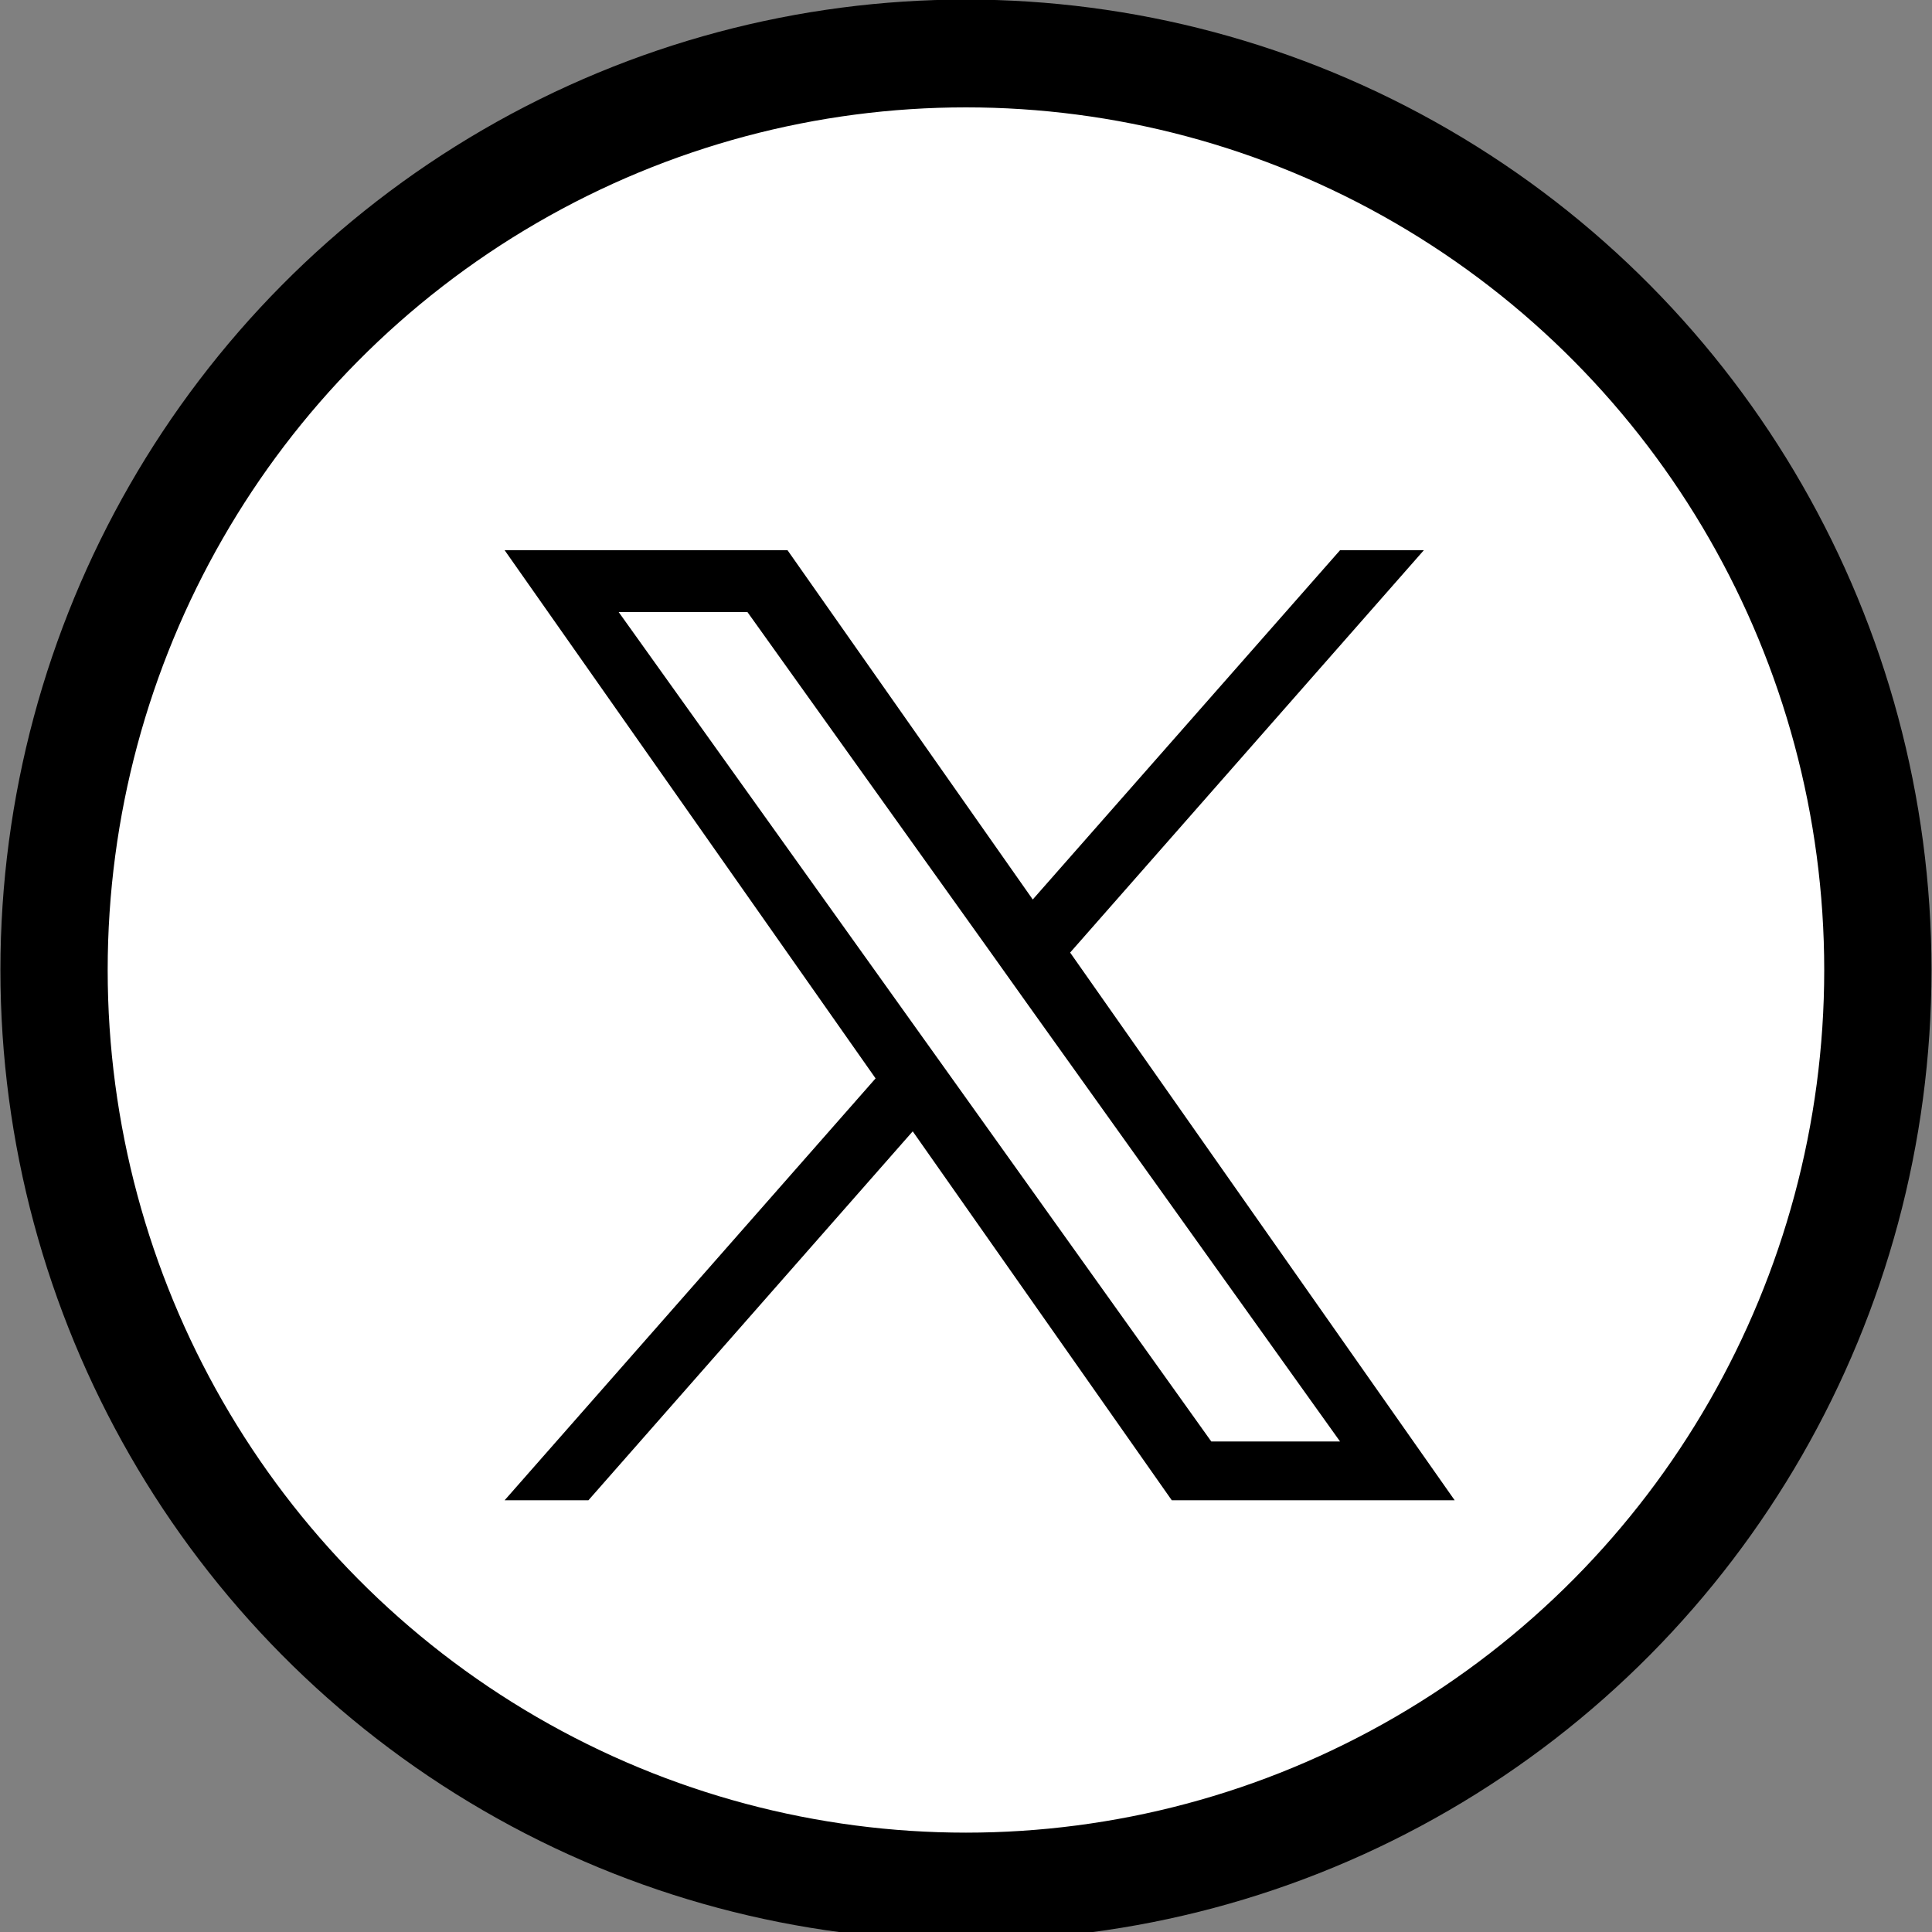 <?xml version="1.0" encoding="UTF-8" standalone="no"?>
<svg
   height="40"
   id="Layer_1"
   version="1.1"
   viewBox="0 0 40 40"
   width="40"
   xml:space="preserve"
   sodipodi:docname="twitter_icon.svg"
   inkscape:export-filename="facebook_icon.svg"
   inkscape:export-xdpi="51"
   inkscape:export-ydpi="51"
   inkscape:version="1.3 (0e150ed6c4, 2023-07-21)"
   xmlns:inkscape="http://www.inkscape.org/namespaces/inkscape"
   xmlns:sodipodi="http://sodipodi.sourceforge.net/DTD/sodipodi-0.dtd"
   xmlns:xlink="http://www.w3.org/1999/xlink"
   xmlns="http://www.w3.org/2000/svg"
   xmlns:svg="http://www.w3.org/2000/svg"><rect x="0" y="0" width="40" height="40" fill="#808080" stroke="none"/><defs
     id="defs311"><linearGradient
       id="linearGradient858"
       inkscape:swatch="solid"><stop
         style="stop-color:#000000;stop-opacity:1;"
         offset="0"
         id="stop856" /></linearGradient><linearGradient
       inkscape:collect="always"
       xlink:href="#linearGradient858"
       id="linearGradient860"
       x1="0"
       y1="32"
       x2="64"
       y2="32"
       gradientUnits="userSpaceOnUse" /><linearGradient
       inkscape:collect="always"
       xlink:href="#linearGradient858"
       id="linearGradient2318"
       gradientUnits="userSpaceOnUse"
       x1="0"
       y1="32"
       x2="64"
       y2="32" /><linearGradient
       inkscape:collect="always"
       xlink:href="#linearGradient858"
       id="linearGradient2320"
       gradientUnits="userSpaceOnUse"
       x1="0"
       y1="32"
       x2="64"
       y2="32" /></defs><sodipodi:namedview
     id="namedview309"
     pagecolor="#ffffff"
     bordercolor="#000000"
     borderopacity="0.25"
     inkscape:showpageshadow="2"
     inkscape:pageopacity="0.0"
     inkscape:pagecheckerboard="0"
     inkscape:deskcolor="#d1d1d1"
     showgrid="false"
     inkscape:zoom="8.2032531"
     inkscape:cx="32.182355"
     inkscape:cy="12.616946"
     inkscape:window-width="1366"
     inkscape:window-height="705"
     inkscape:window-x="-8"
     inkscape:window-y="-8"
     inkscape:window-maximized="1"
     inkscape:current-layer="Layer_1" /><g
     id="Shape_74_"
     transform="matrix(0.59,0,0,0.593,1.119,1.107)"
     style="display:inline;fill:#ffffff;stroke:url(#linearGradient860);stroke-width:3.764;stroke-dasharray:none"><g
       id="g270"
       style="fill:#ffffff;stroke:url(#linearGradient2320);stroke-width:3.764;stroke-dasharray:none"><circle
         cx="32"
         cy="32"
         r="32"
         style="fill:#ffffff;stroke:url(#linearGradient2318);stroke-width:3.764;stroke-dasharray:none"
         id="circle268" /></g></g><path
     d="m 22.156,19.722 7.323,-8.33 h -1.735 l -6.362,7.231 -5.077,-7.231 h -5.857 l 7.68,10.935 -7.68,8.734 h 1.735 l 6.714,-7.638 5.363,7.638 h 5.857 z M 19.779,22.424 19,21.334 12.809,12.672 h 2.666 l 4.998,6.993 0.776,1.09 6.495,9.089 h -2.666 z"
     id="path1"
     style="stroke-width:0.894" /></svg>
